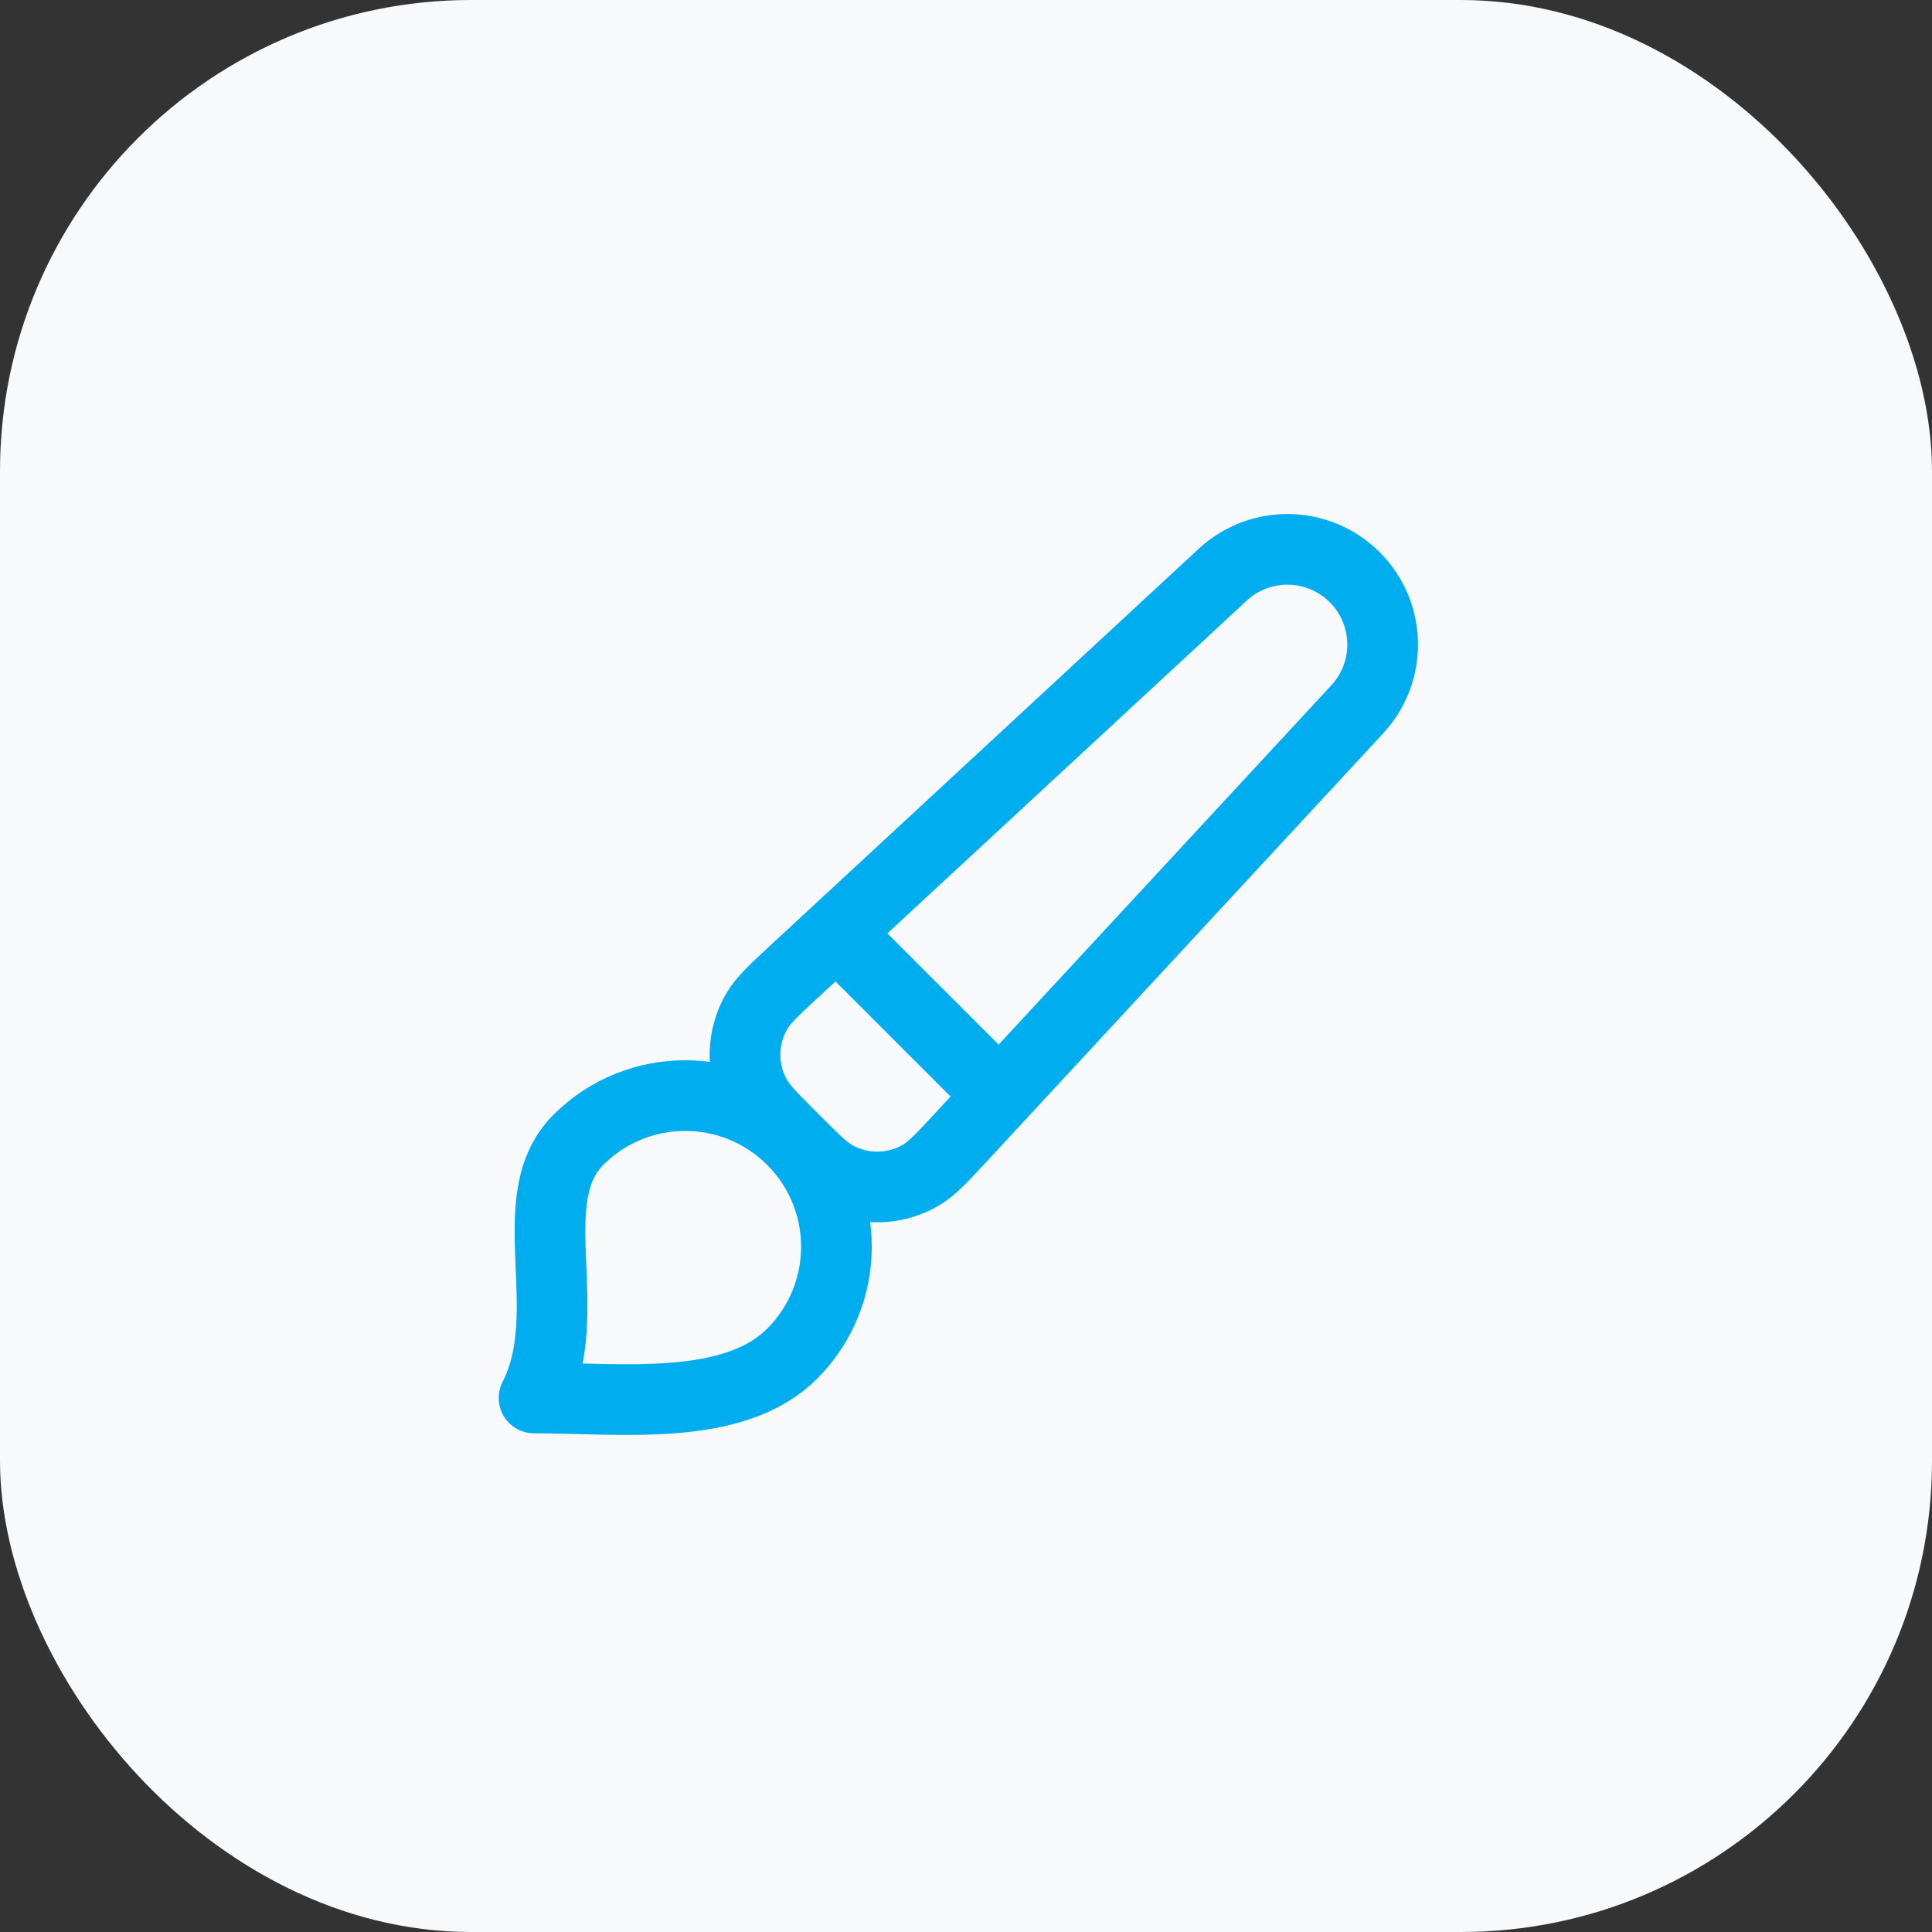 <svg width="82" height="82" viewBox="0 0 82 82" fill="none" xmlns="http://www.w3.org/2000/svg">
<rect x="0" y="0" width="82" height="82" fill="#333333" stroke="none"/>
<rect width="82" height="82" rx="20" fill="#F8F9FA"/>
<path d="M35.5 39.574L42.426 46.5M33.621 57.454C31.115 59.96 26.334 59.334 22.667 59.334C24.546 55.667 22.041 50.885 24.546 48.38C27.052 45.874 31.115 45.874 33.621 48.38C36.127 50.885 36.127 54.948 33.621 57.454ZM40.857 48.195L57.608 30.104C59.083 28.51 59.036 26.036 57.5 24.5C55.965 22.965 53.49 22.917 51.897 24.392L33.805 41.144C32.87 42.01 32.403 42.442 32.13 42.904C31.476 44.011 31.45 45.379 32.061 46.51C32.316 46.982 32.766 47.433 33.667 48.334C34.568 49.234 35.018 49.685 35.49 49.94C36.621 50.55 37.99 50.524 39.097 49.87C39.558 49.598 39.991 49.13 40.857 48.195Z" stroke="#00ADEE" stroke-width="3" stroke-linecap="round" stroke-linejoin="round"/>
</svg>
